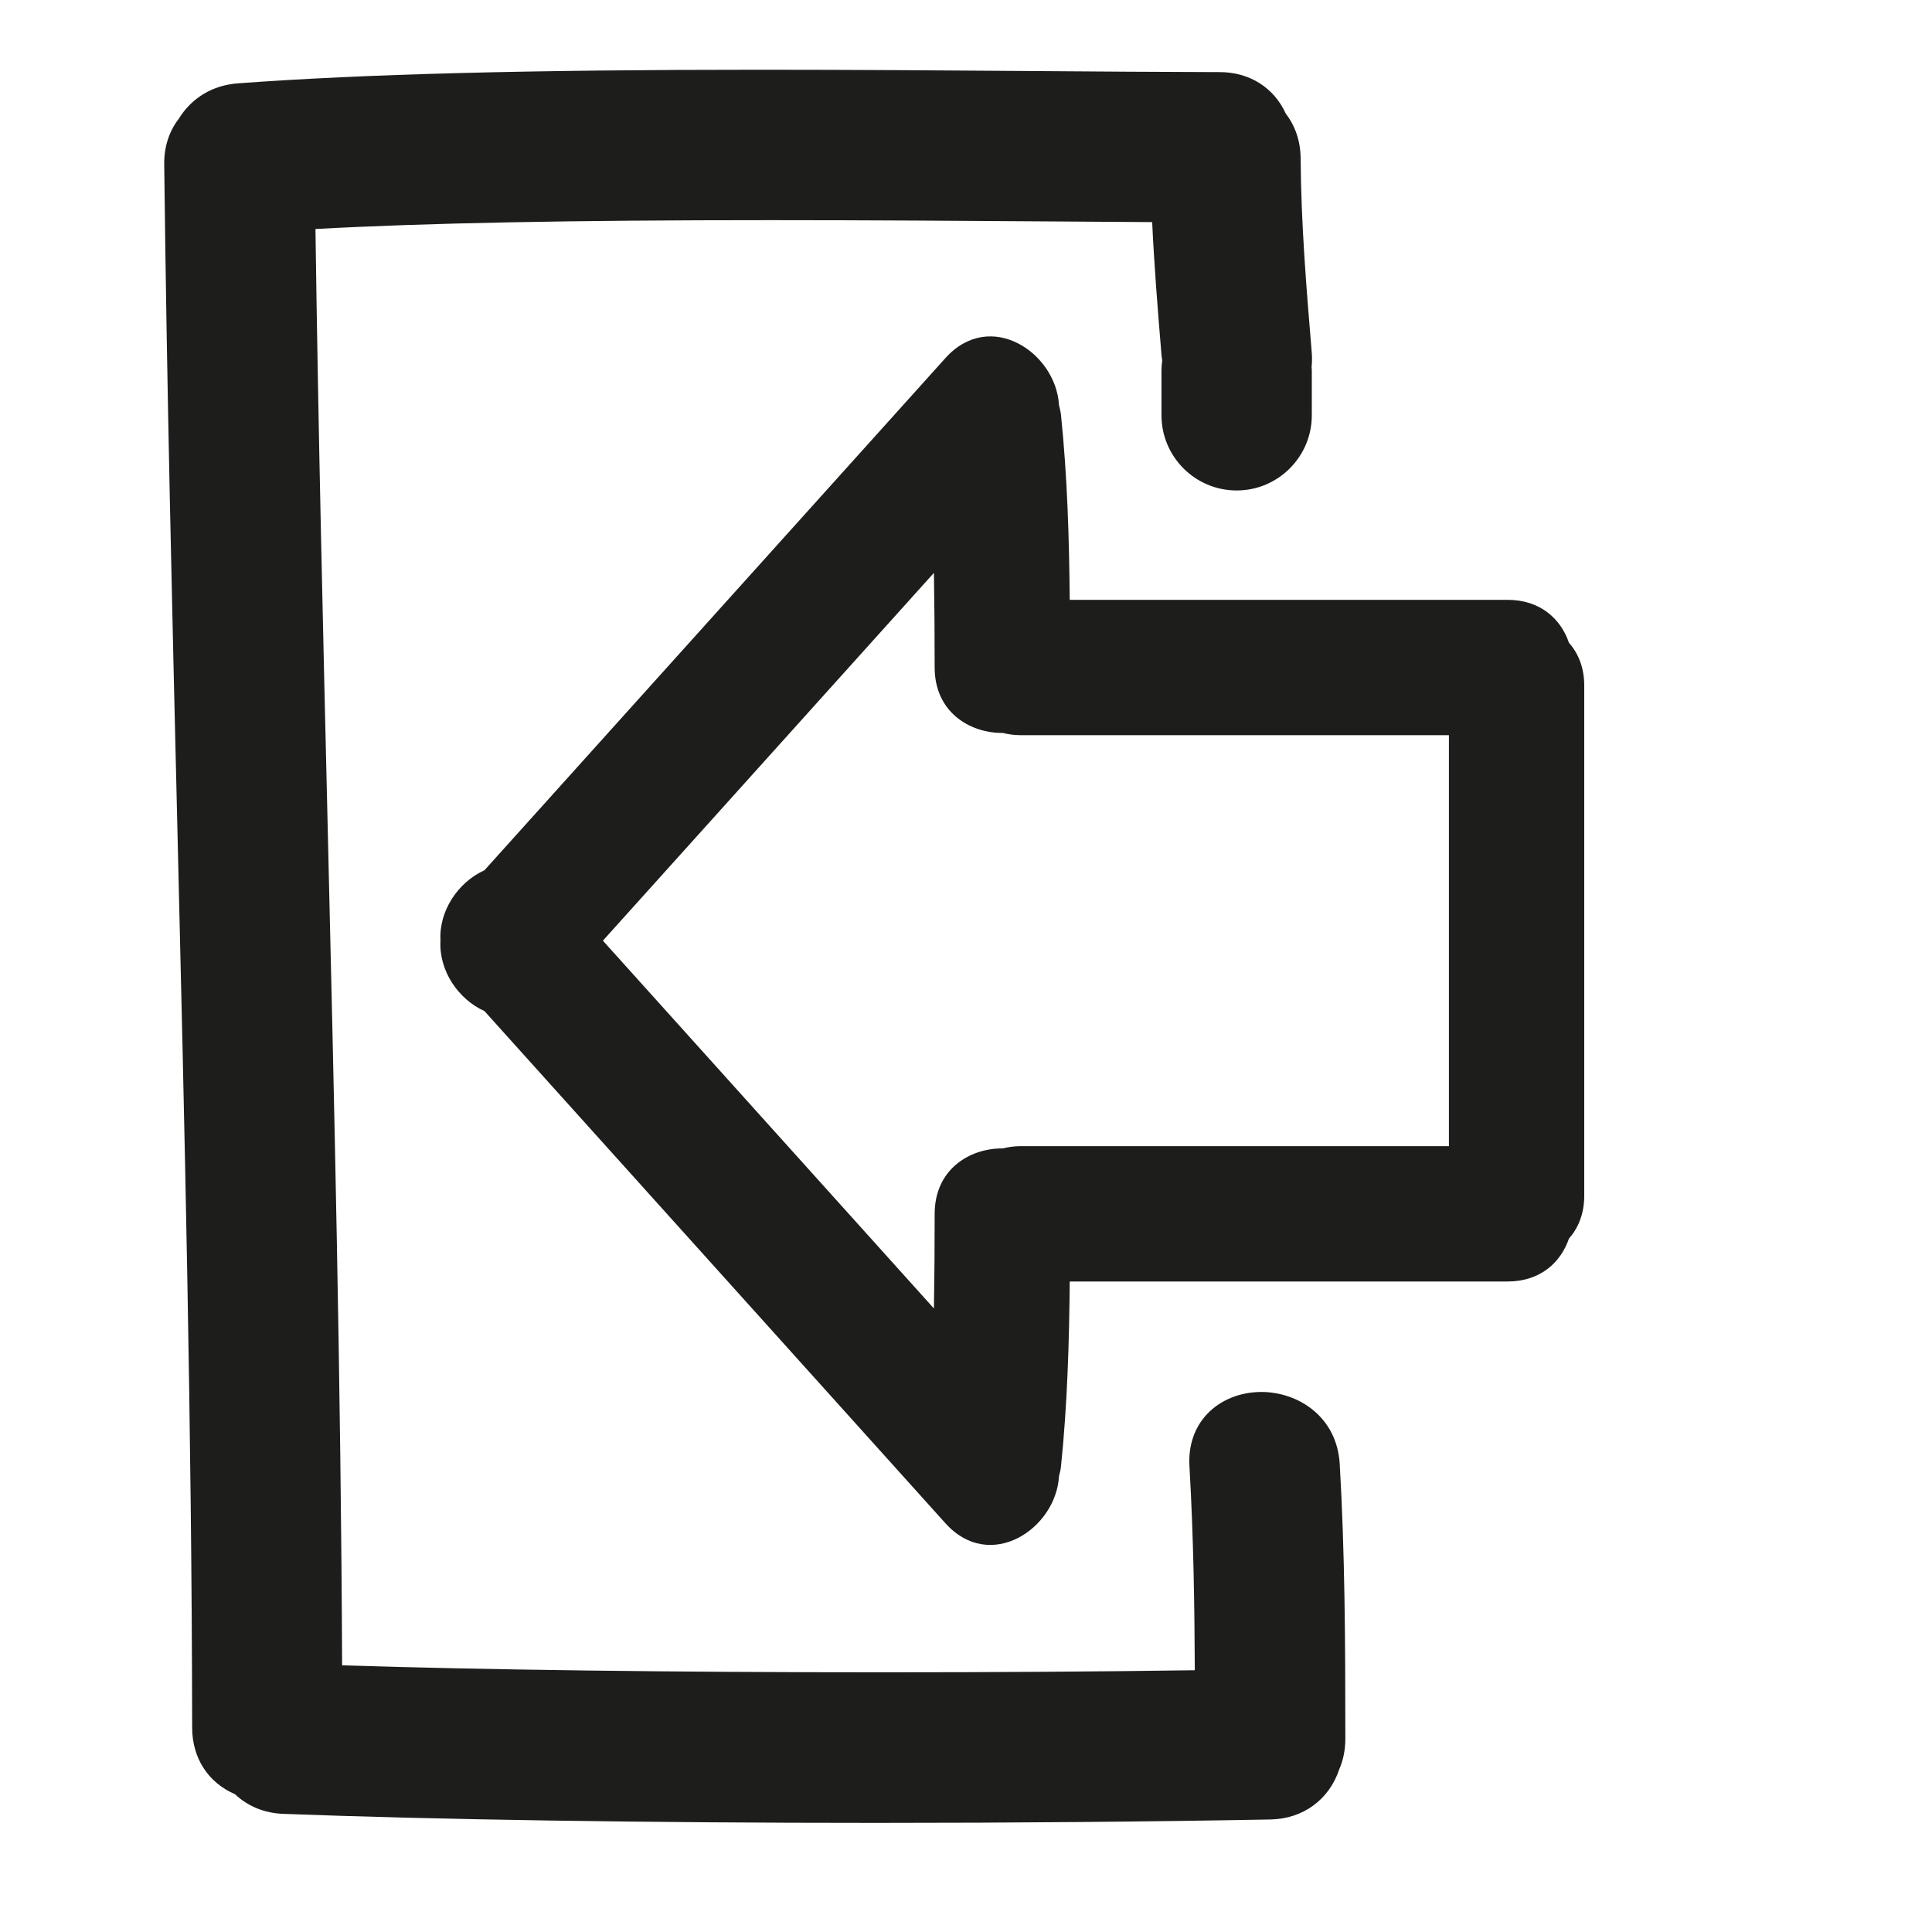 <?xml version="1.0" encoding="iso-8859-1"?>
<!-- Generator: Adobe Illustrator 17.0.2, SVG Export Plug-In . SVG Version: 6.00 Build 0)  -->
<!DOCTYPE svg PUBLIC "-//W3C//DTD SVG 1.1//EN" "http://www.w3.org/Graphics/SVG/1.1/DTD/svg11.dtd">
<svg version="1.1" id="Capa_1" xmlns="http://www.w3.org/2000/svg" xmlns:xlink="http://www.w3.org/1999/xlink" x="0px" y="0px"
	 width="100px" height="100px" viewBox="0 0 100 100" style="enable-background:new 0 0 100 100;" xml:space="preserve">
<g>
	<path style="fill:#1D1D1B;" d="M65.286,72.048c-1.098,0-2.12,0.415-2.804,1.14c-0.661,0.701-0.979,1.637-0.916,2.704
		c0.209,3.607,0.263,7.188,0.277,10.559c-4.793,0.07-10.347,0.107-16.137,0.107c-10.849,0.001-20.735-0.128-27.998-0.361
		c-0.061-14.499-0.41-29.211-0.748-43.449c-0.24-10.126-0.489-20.587-0.632-30.895c5.704-0.312,13.229-0.458,23.546-0.458
		c5.098,0,10.139,0.035,14.67,0.067c1.785,0.013,3.492,0.024,5.092,0.034c0.105,2.242,0.283,4.469,0.485,6.9
		c0.007,0.081,0.019,0.157,0.037,0.25c-0.026,0.18-0.04,0.36-0.04,0.538v2.312c0,2.145,1.745,3.89,3.891,3.89
		c2.145,0,3.89-1.745,3.89-3.89v-2.312c0-0.061-0.004-0.121-0.012-0.179c0.027-0.258,0.03-0.511,0.008-0.771
		c-0.271-3.261-0.552-6.633-0.574-10.04c-0.006-0.87-0.27-1.664-0.765-2.306c-0.612-1.35-1.877-2.152-3.412-2.156
		c-2.949-0.006-6.207-0.029-9.646-0.055c-4.51-0.033-9.333-0.068-14.185-0.068c-11.92,0-20.498,0.224-26.996,0.704
		C11.008,4.41,9.922,5.061,9.251,6.15C8.749,6.801,8.489,7.613,8.5,8.501c0.132,11.48,0.412,23.146,0.683,34.429
		c0.366,15.237,0.744,30.993,0.763,46.489c0.002,1.576,0.826,2.85,2.218,3.449c0.667,0.63,1.527,0.98,2.501,1.017
		c7.918,0.301,18.811,0.467,30.671,0.467c7.161,0,14.416-0.062,20.427-0.177c1.675-0.031,3.031-1.021,3.553-2.587
		c0.212-0.484,0.319-1.02,0.319-1.592c-0.001-5.064-0.023-9.629-0.291-14.221C69.2,73.328,67.194,72.048,65.286,72.048z"/>
	<path style="fill:#1D1D1B;" d="M78.031,31.048H55.369c-0.029-3.196-0.124-6.388-0.453-9.573c-0.018-0.181-0.064-0.342-0.103-0.508
		c-0.153-2.715-3.565-5.003-5.876-2.435c-7.954,8.838-15.909,17.676-23.863,26.514c-1.346,0.605-2.365,2.084-2.275,3.643
		c-0.09,1.558,0.929,3.038,2.275,3.643c7.954,8.838,15.909,17.676,23.863,26.514c2.311,2.567,5.723,0.279,5.876-2.435
		c0.039-0.166,0.085-0.328,0.103-0.508c0.329-3.185,0.424-6.377,0.453-9.573h22.662c1.693,0,2.752-0.984,3.175-2.215
		C81.687,63.565,82,62.832,82,61.893V49.96v-2.544V35.484c0-0.94-0.313-1.672-0.793-2.221
		C80.783,32.032,79.724,31.048,78.031,31.048z M74.996,47.417v2.544v9.364H52.815c-0.331,0-0.628,0.047-0.911,0.116
		c-1.759-0.01-3.525,1.118-3.526,3.386c0,1.634-0.011,3.267-0.038,4.9c-5.711-6.346-11.422-12.692-17.134-19.038
		c5.711-6.346,11.422-12.692,17.134-19.038c0.026,1.632,0.038,3.265,0.038,4.9c0,2.268,1.767,3.396,3.526,3.386
		c0.282,0.069,0.58,0.116,0.911,0.116h22.181V47.417z"/>
</g>
</svg>

